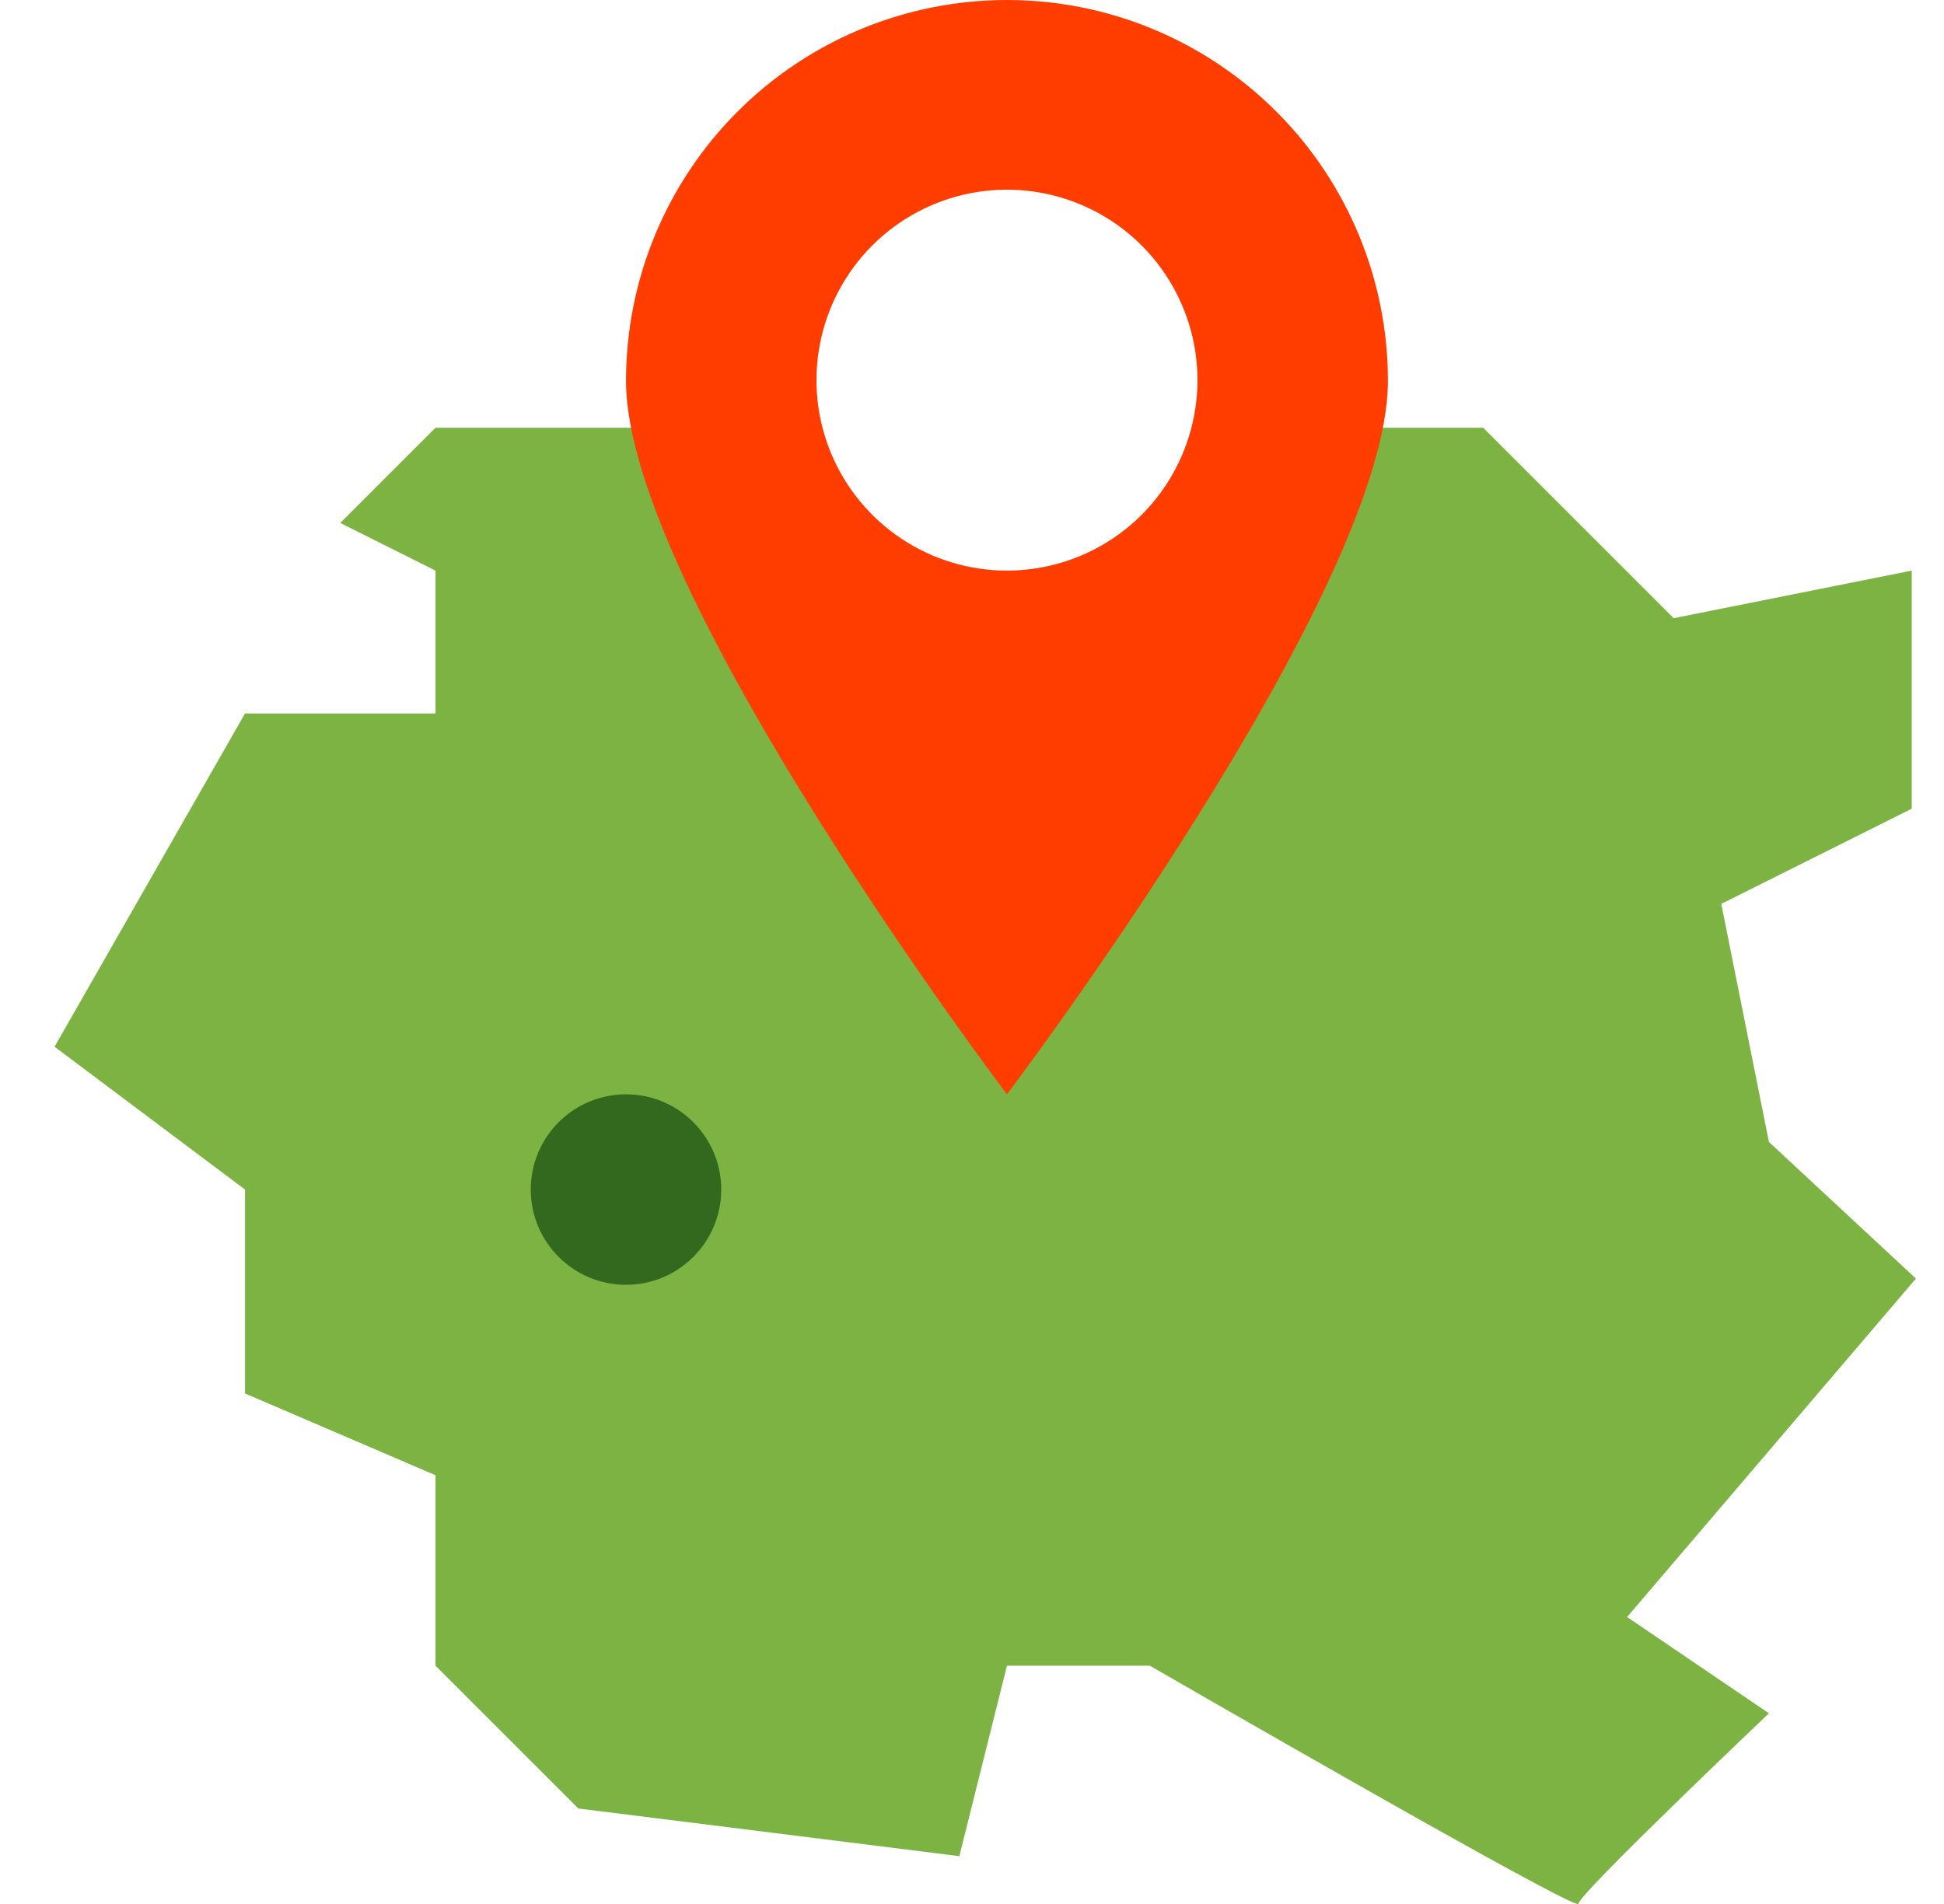 <svg width="49" height="48" viewBox="0 0 49 48" fill="none" xmlns="http://www.w3.org/2000/svg">
<g clip-path="url(#clip0_6_243)">
<path d="M44.587 28.789L43.386 22.787L48.187 20.387V14.385L42.186 15.585L37.385 10.784H32.475C32.193 12.461 31.326 13.985 30.027 15.083C28.728 16.181 27.082 16.784 25.381 16.784C23.68 16.784 22.034 16.181 20.735 15.083C19.437 13.985 18.569 12.461 18.287 10.784H10.977L8.577 13.184L10.977 14.385V17.986H6.176L1.375 26.388L6.176 29.989V35.129L10.977 37.191V41.992L14.578 45.593L24.181 46.794L25.381 41.992H28.982C28.982 41.992 39.785 48.234 39.785 47.994C39.785 47.754 44.587 43.193 44.587 43.193L41.012 40.766L48.292 32.233L44.587 28.789Z" fill="#7CB342"/>
<path d="M25.381 0C22.834 0 20.392 1.012 18.591 2.813C16.79 4.613 15.779 7.056 15.779 9.603C15.779 14.908 25.381 27.588 25.381 27.588C25.381 27.588 34.984 14.908 34.984 9.603C34.984 7.056 33.972 4.613 32.171 2.813C30.37 1.012 27.928 0 25.381 0ZM25.381 14.385C24.432 14.385 23.503 14.103 22.714 13.576C21.924 13.048 21.309 12.298 20.945 11.421C20.582 10.543 20.487 9.578 20.672 8.647C20.857 7.715 21.315 6.86 21.986 6.188C22.658 5.517 23.513 5.06 24.445 4.874C25.376 4.689 26.341 4.784 27.219 5.148C28.096 5.511 28.846 6.126 29.373 6.916C29.901 7.706 30.183 8.634 30.183 9.583C30.183 10.857 29.677 12.078 28.776 12.979C27.876 13.879 26.655 14.385 25.381 14.385Z" fill="#FF3D00"/>
<path d="M15.779 32.39C17.104 32.39 18.179 31.315 18.179 29.989C18.179 28.663 17.104 27.588 15.779 27.588C14.453 27.588 13.378 28.663 13.378 29.989C13.378 31.315 14.453 32.39 15.779 32.39Z" fill="#33691E"/>
</g>
<defs>
<clipPath id="clip0_6_243">
<rect width="48" height="48" fill="white" transform="translate(0.833)"/>
</clipPath>
</defs>
</svg>
